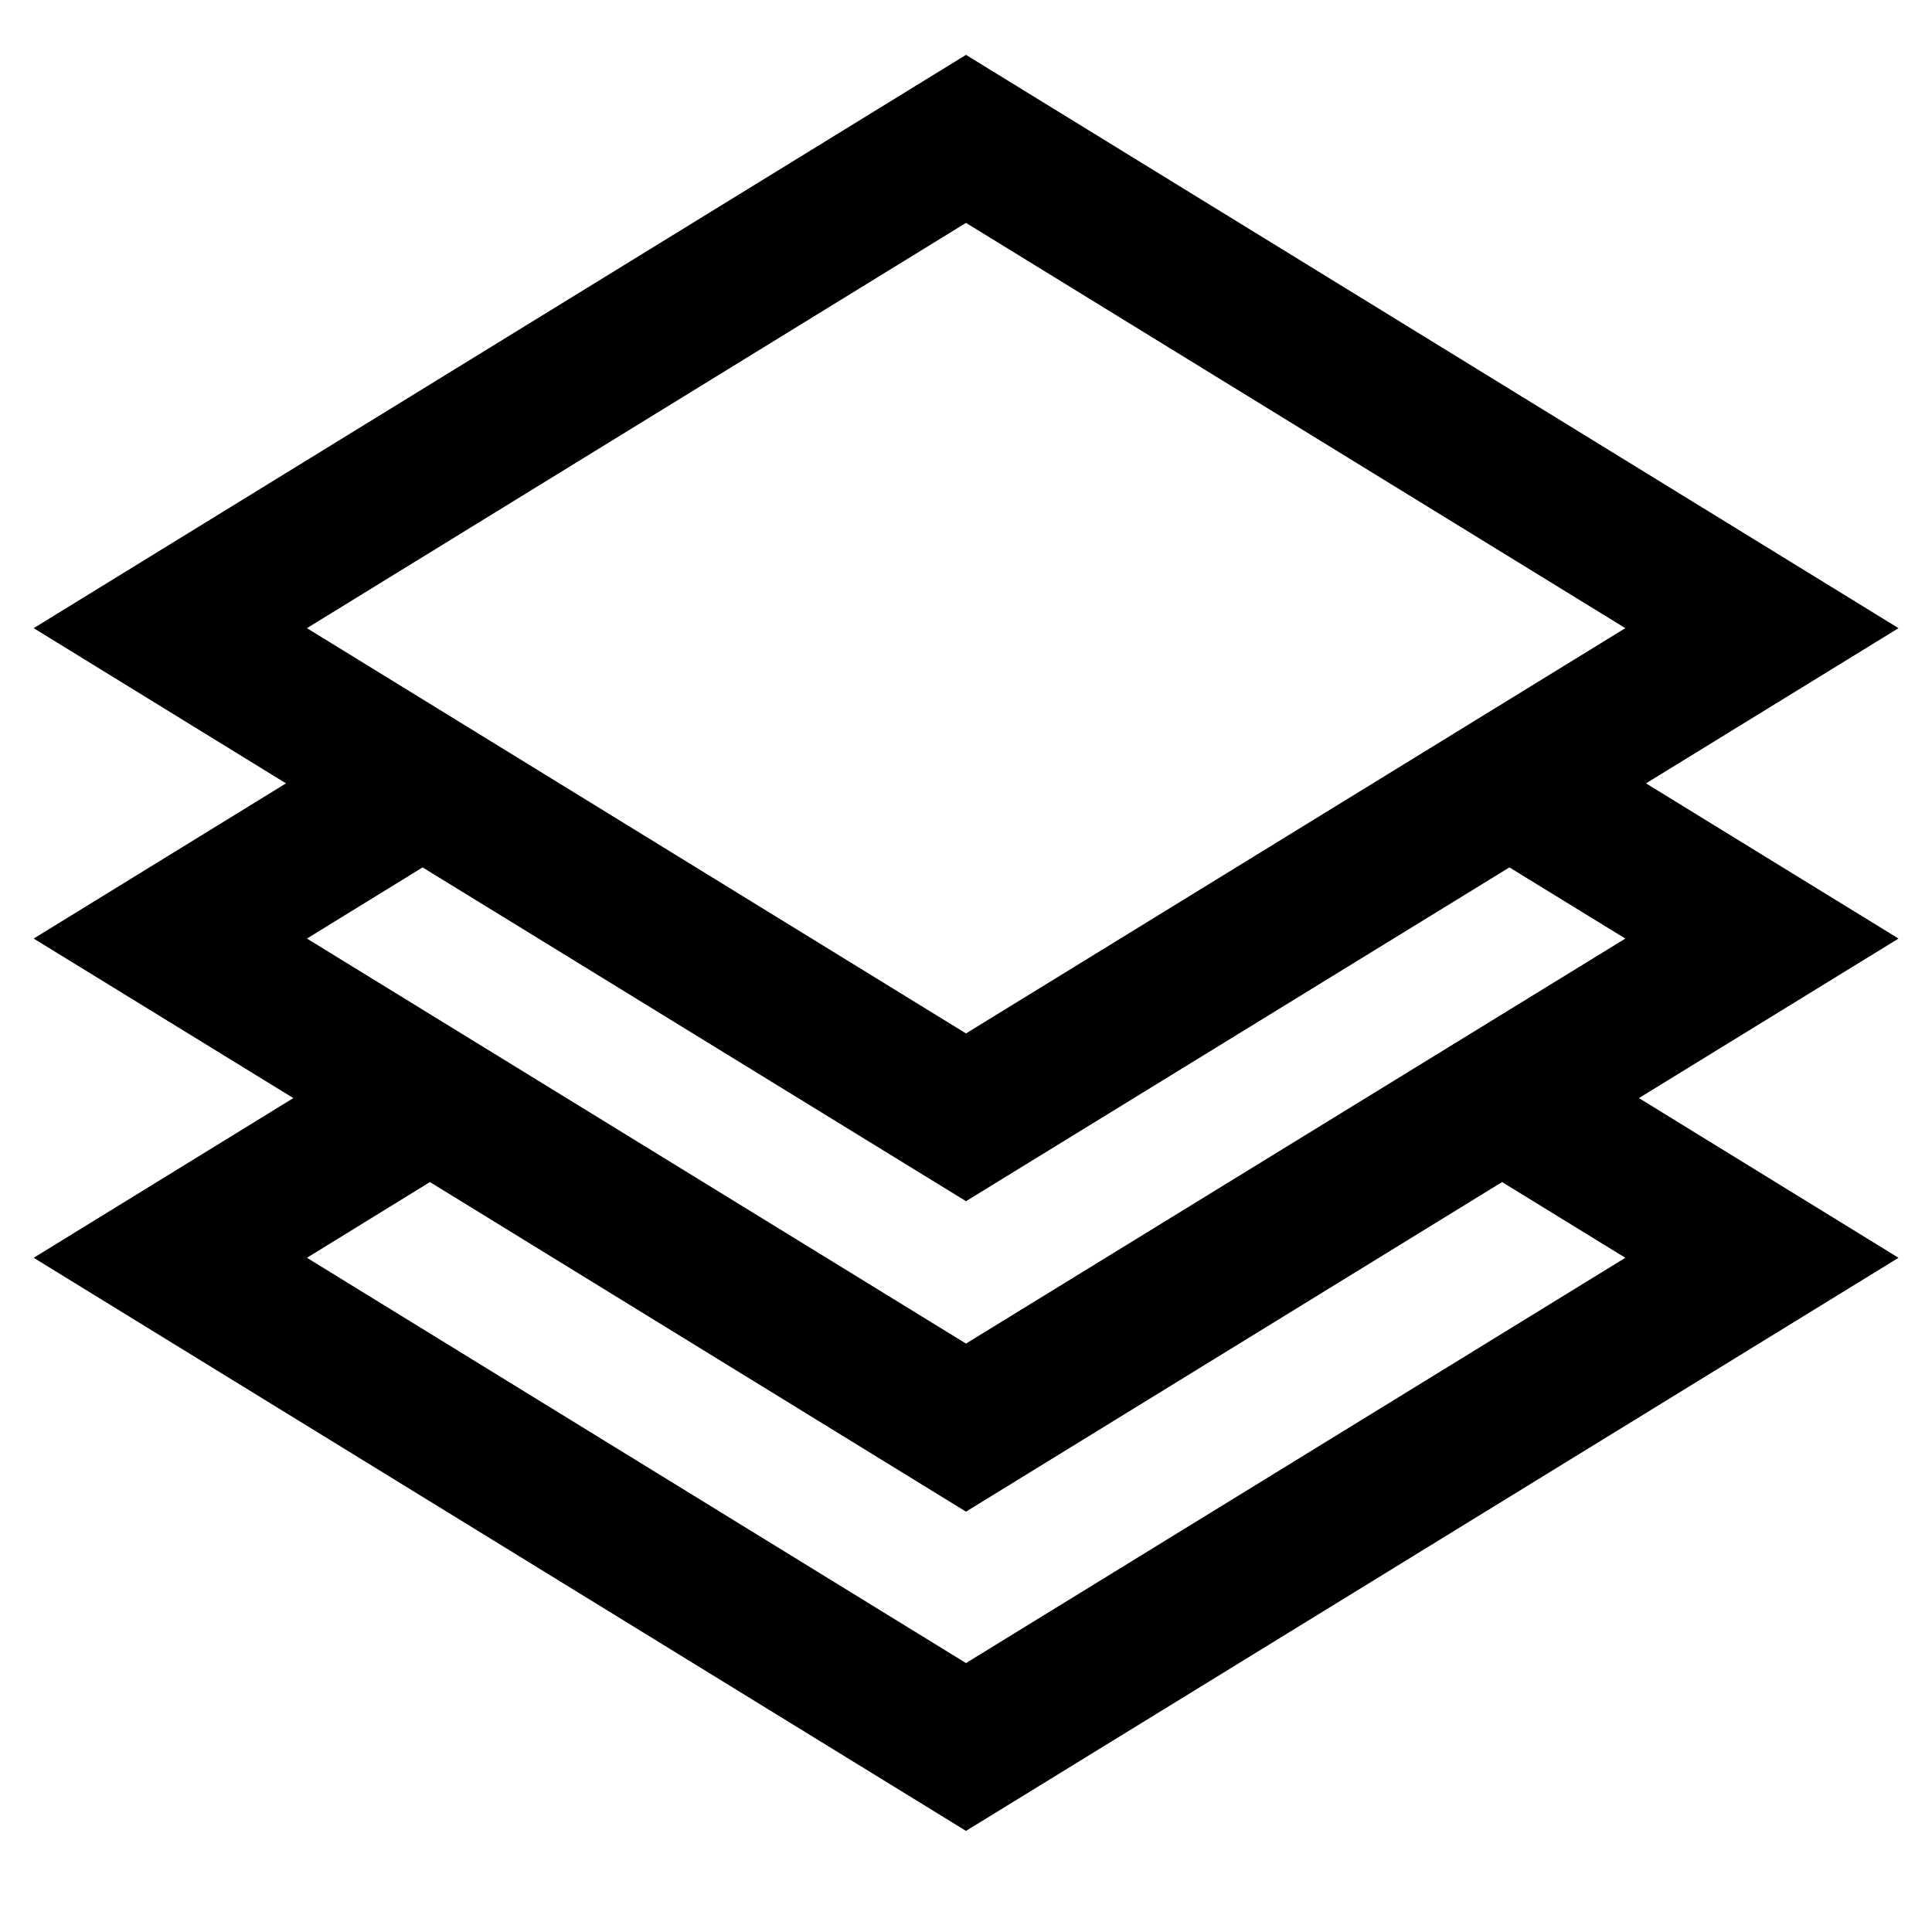 <svg xmlns="http://www.w3.org/2000/svg" xmlns:xlink="http://www.w3.org/1999/xlink" width="40" zoomAndPan="magnify" viewBox="0 0 30 30" height="40" preserveAspectRatio="xMidYMid meet" version="1.0"><defs><clipPath id="daa985a168"><path d="M 0.484 0.852 L 29.516 0.852 L 29.516 28.434 L 0.484 28.434 Z M 0.484 0.852 " clip-rule="nonzero"/></clipPath></defs><g clip-path="url(#daa985a168)"><path fill="#000000" d="M 15 0.852 L 0.523 9.754 L 4.441 12.164 L 0.523 14.574 L 4.555 17.051 L 0.523 19.531 L 15 28.43 L 29.48 19.531 L 25.449 17.051 L 29.48 14.574 L 25.559 12.164 L 29.48 9.754 Z M 15 3.461 L 25.238 9.754 L 15 16.047 L 4.766 9.754 Z M 15 20.863 L 4.766 14.574 L 6.562 13.469 L 15 18.652 L 23.438 13.469 L 25.238 14.574 Z M 15 25.824 L 4.766 19.531 L 6.676 18.355 L 15 23.473 L 23.324 18.355 L 25.238 19.531 Z M 15 25.824 " fill-opacity="1" fill-rule="nonzero"/></g></svg>